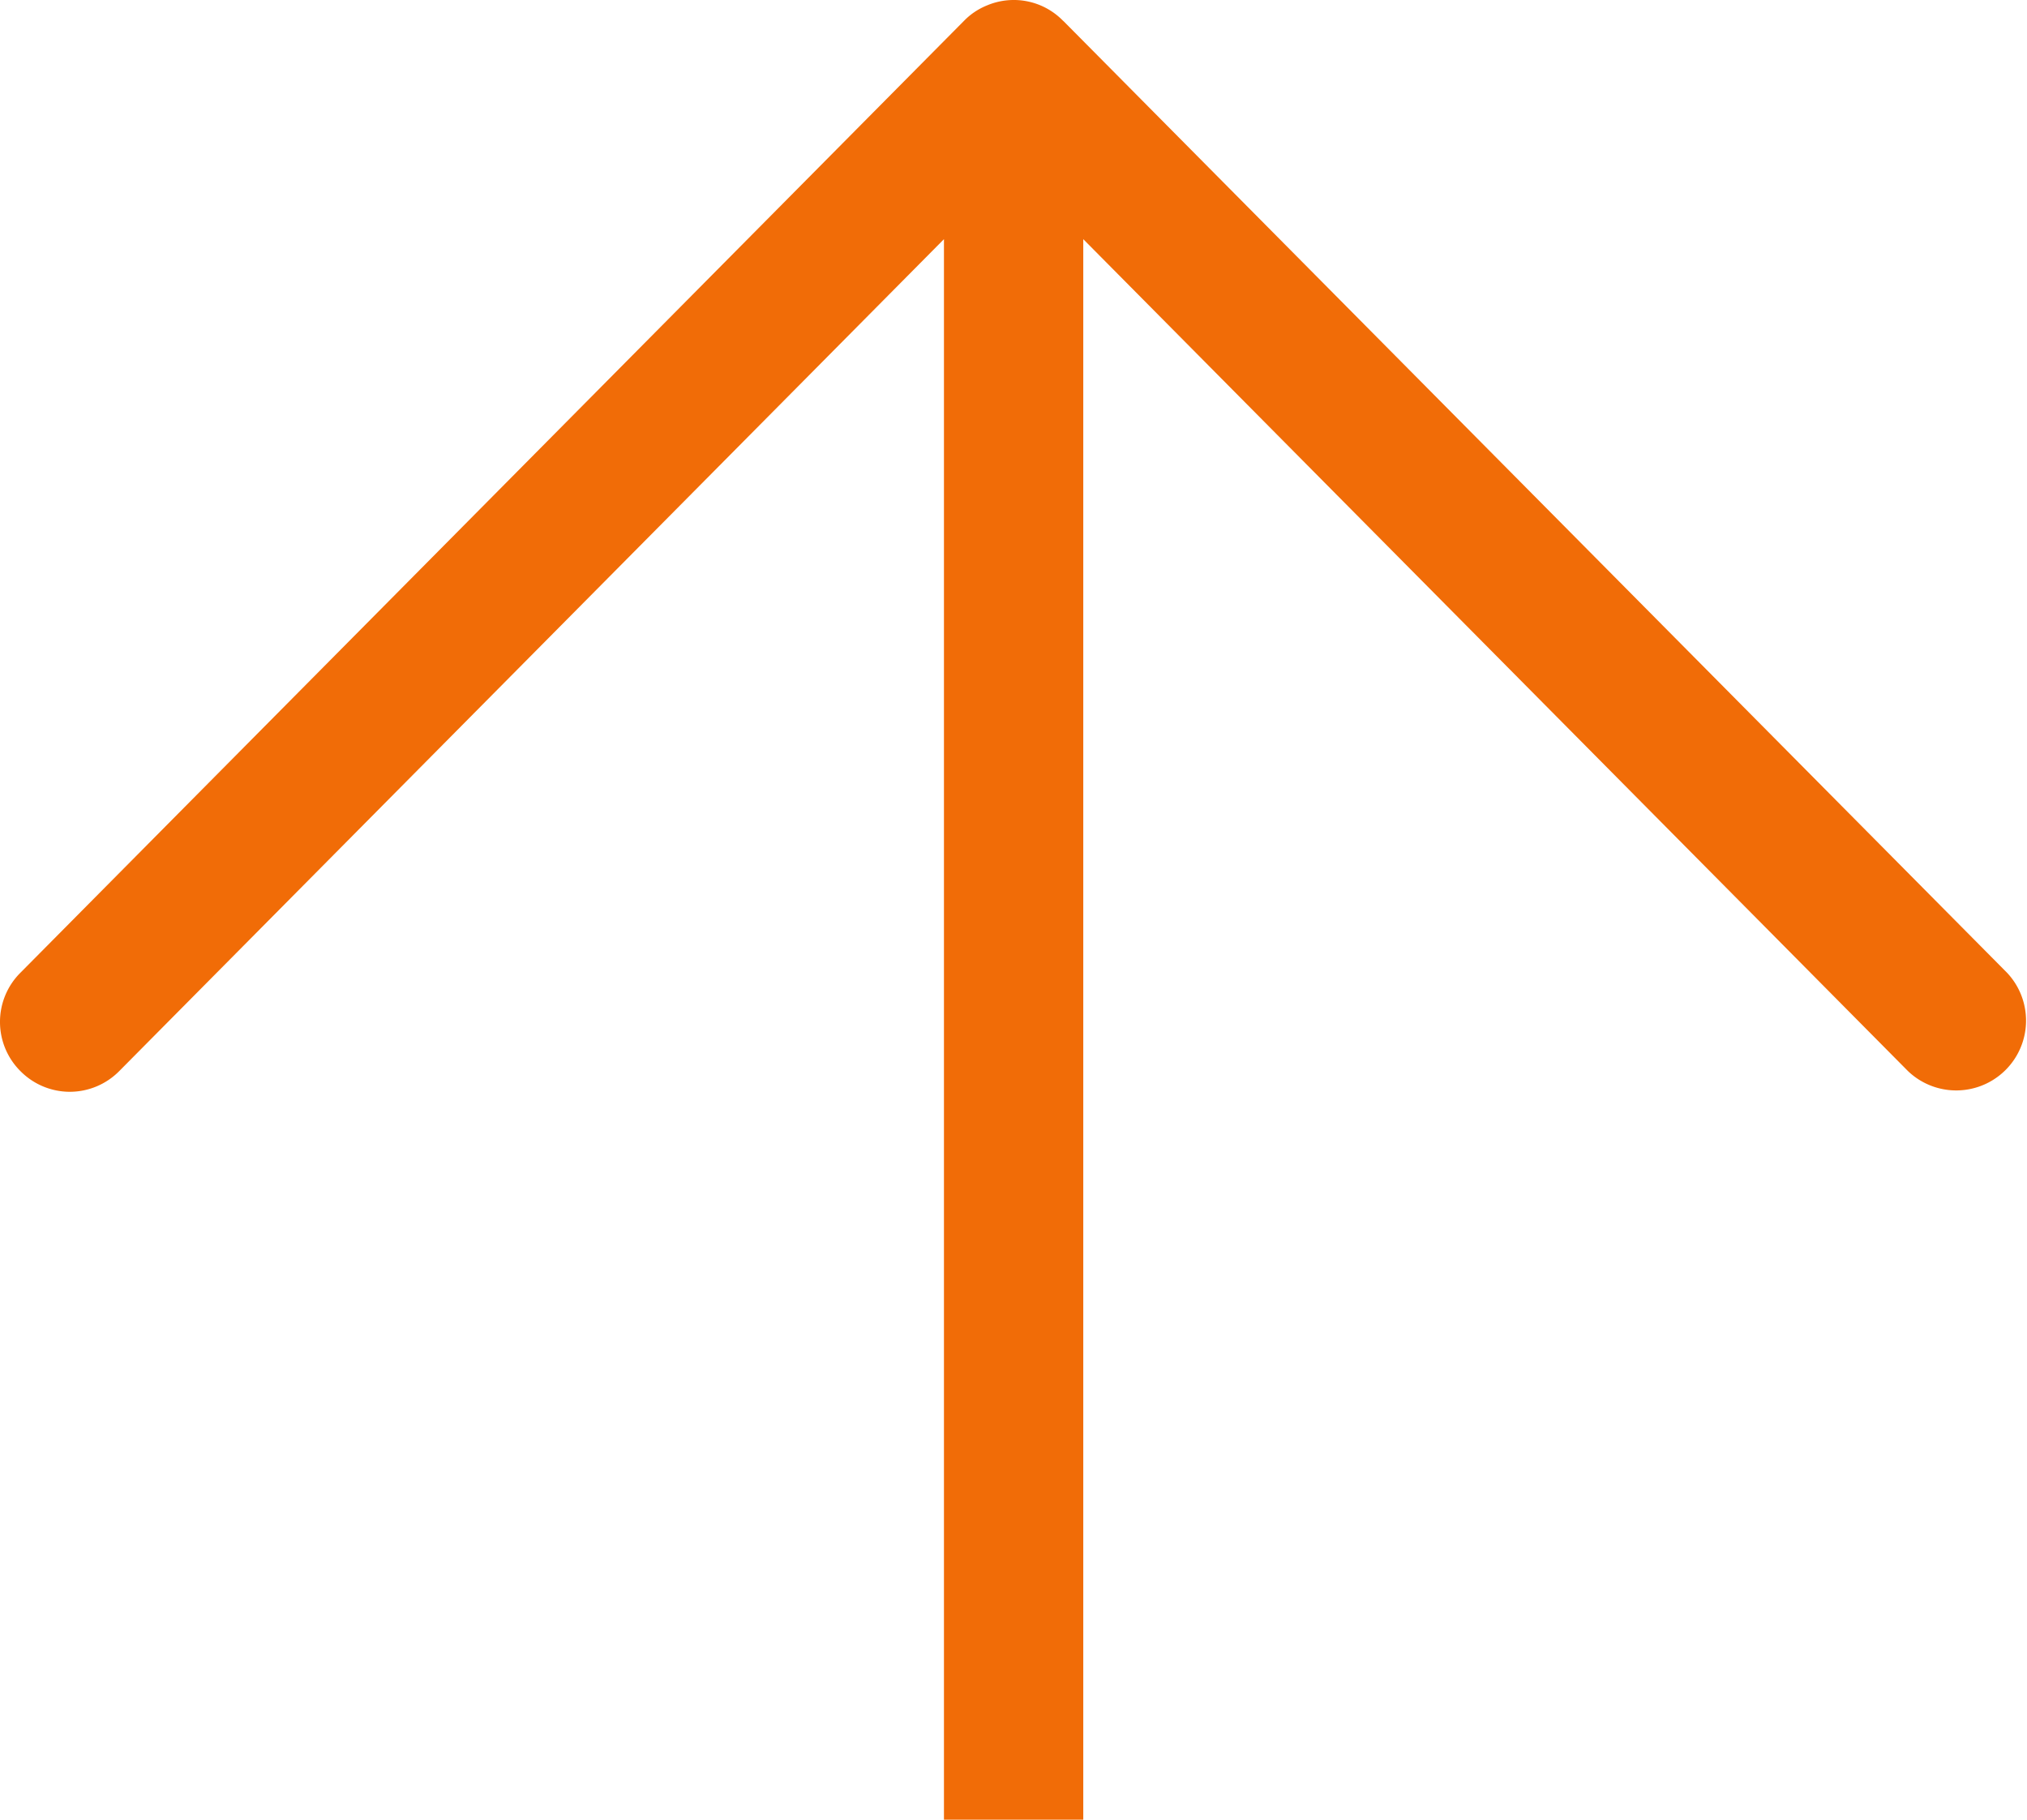 <?xml version="1.0" encoding="utf-8"?>
<svg id="Group_11820" data-name="Group 11820" xmlns="http://www.w3.org/2000/svg" width="17.999" height="16.16" viewBox="0 0 17.999 16.16">
  <path id="Path_10947" data-name="Path 10947" d="M3.873.078h0L3.865.071a.611.611,0,0,0-.676-.134.593.593,0,0,0-.2.134L-5.393,8.528a.615.615,0,0,0-.18.439.616.616,0,0,0,.185.437.617.617,0,0,0,.436.18A.618.618,0,0,0-4.514,9.4L2.809,2.012V16.048H4.046V2.012L11.369,9.4a.62.62,0,0,0,.88-.873Z" transform="translate(5.573 0.112)" fill="#f16c07"/>
</svg>
